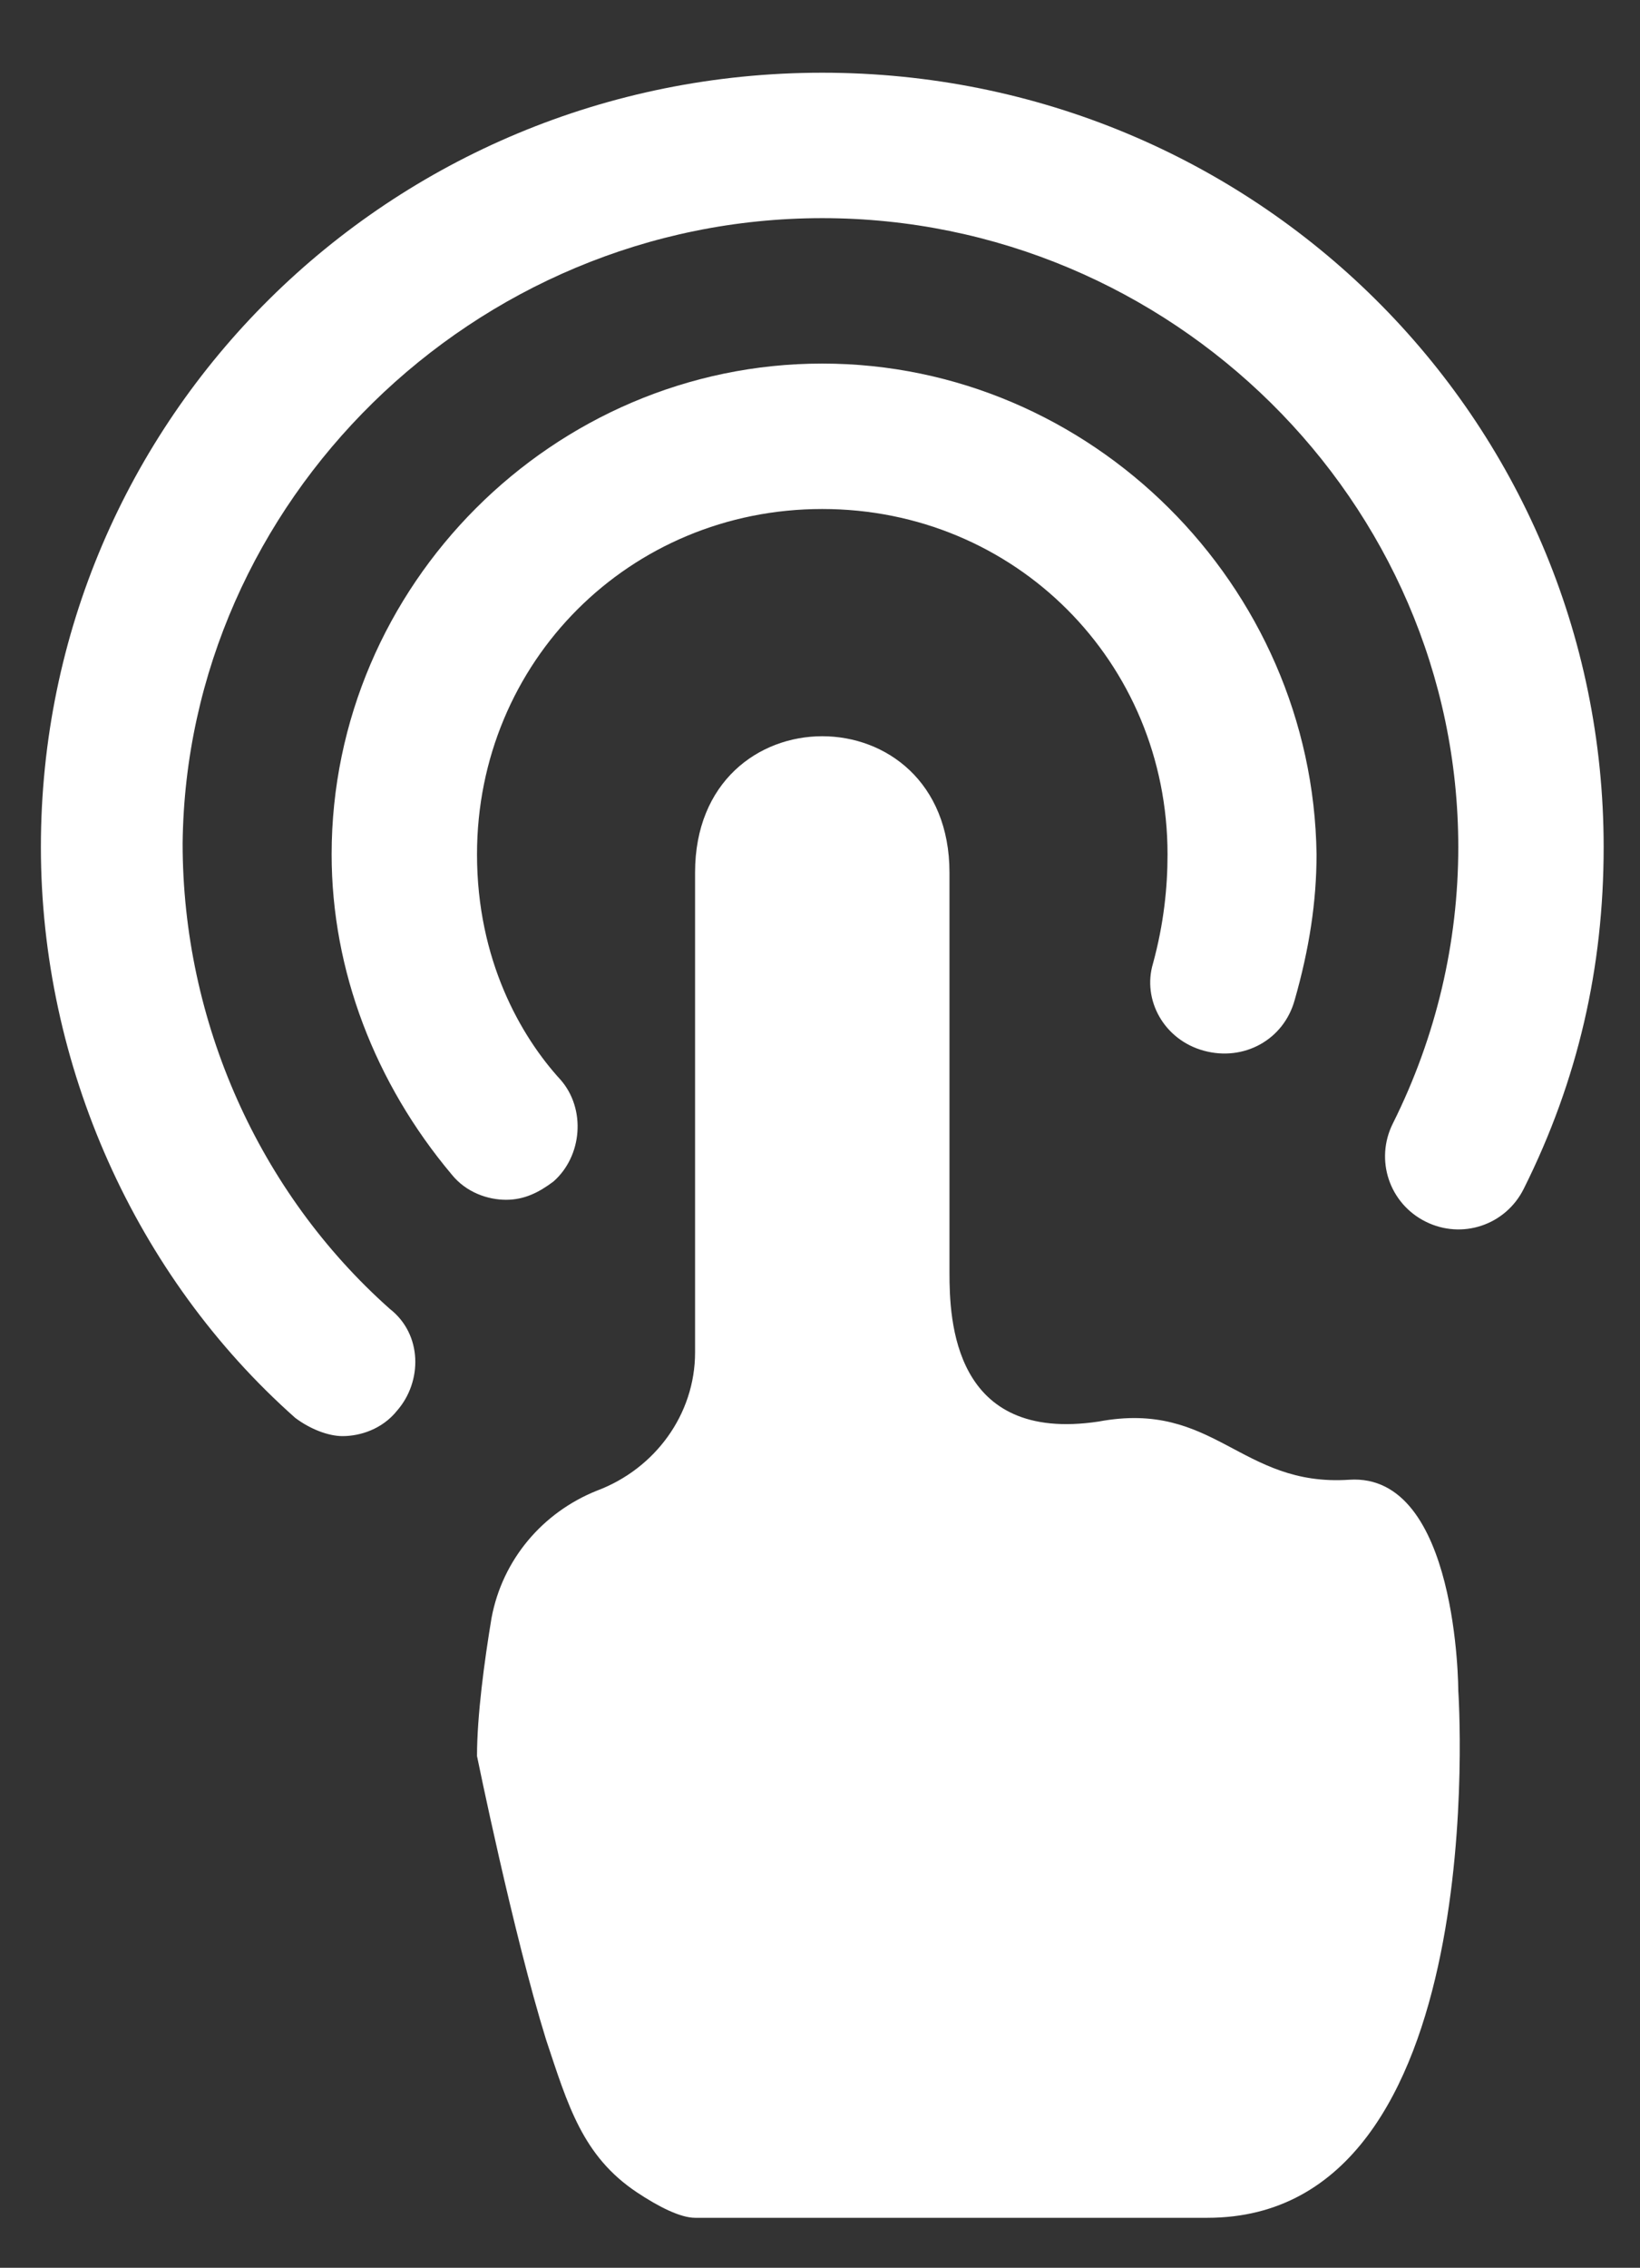 <?xml version="1.0" encoding="utf-8"?>
<!-- Generator: Adobe Illustrator 27.5.0, SVG Export Plug-In . SVG Version: 6.00 Build 0)  -->
<svg version="1.1" id="Layer_1" xmlns="http://www.w3.org/2000/svg" xmlns:xlink="http://www.w3.org/1999/xlink" x="0px" y="0px"
	 viewBox="0 0 361 499" style="enable-background:new 0 0 361 499;" xml:space="preserve">
<rect x="0" y="0" width="361" height="499" fill="#333333" stroke="none"/>
<style type="text/css">
	.st0{fill:#FFFFFF;}
</style>
<g>
	<g>
		<path class="st0" d="M297,325.6c-24,1.6-29.6-17.6-55.2-12.8c-32,4.8-32.8-22.4-32.8-32.8v-88c0-40-56-40-56,0v105.6
			c0,13.6-8.8,25.6-21.6,30.4c-12,4.8-20.8,15.2-23.2,28c-1.6,9.6-3.2,21.6-3.2,30.4c0,0,8,39.2,15.2,62.4c4.8,14.4,8,25.6,20,33.6
			c4.8,3.2,9.6,5.6,12.8,5.6h112h0.8C329,488,321,372,321,372S321,324,297,325.6L297,325.6z"/>
		<path class="st0" d="M181,16C85.8,16,9,92,9,186.4c0,48,20.8,94.4,56,125.6c3.2,2.4,7.2,4,10.4,4c4,0,8.8-1.6,12-5.6
			C93,304,93,293.6,85.8,288C57,262.4,40.2,224.8,40.2,185.6C41,110.4,104.2,48,181,48s140,62.4,140,138.4
			c0,20.8-4.8,41.6-14.4,60.8c-4,8-0.8,17.6,7.2,21.6s17.6,0.8,21.6-7.2c12-24,17.6-48.8,17.6-75.2C353,92,276.2,16,181,16L181,16z"
			/>
		<path class="st0" d="M265,231.2c8.8,2.4,17.6-2.4,20-11.2c3.2-11.2,4.8-21.6,4.8-32C289,128.8,240.2,80,181,80S73,128.8,73,188
			c0,25.6,9.6,50.4,26.4,70.4c3.2,4,8,5.6,12,5.6s7.2-1.6,10.4-4c6.4-5.6,7.2-16,1.6-22.4C114.6,228,105,211.2,105,188
			c0-42.4,33.6-76,76-76s76,33.6,76,76c0,7.2-0.8,15.2-3.2,24C251.4,220,256.2,228.8,265,231.2z"/>
	</g>
</g>
</svg>
